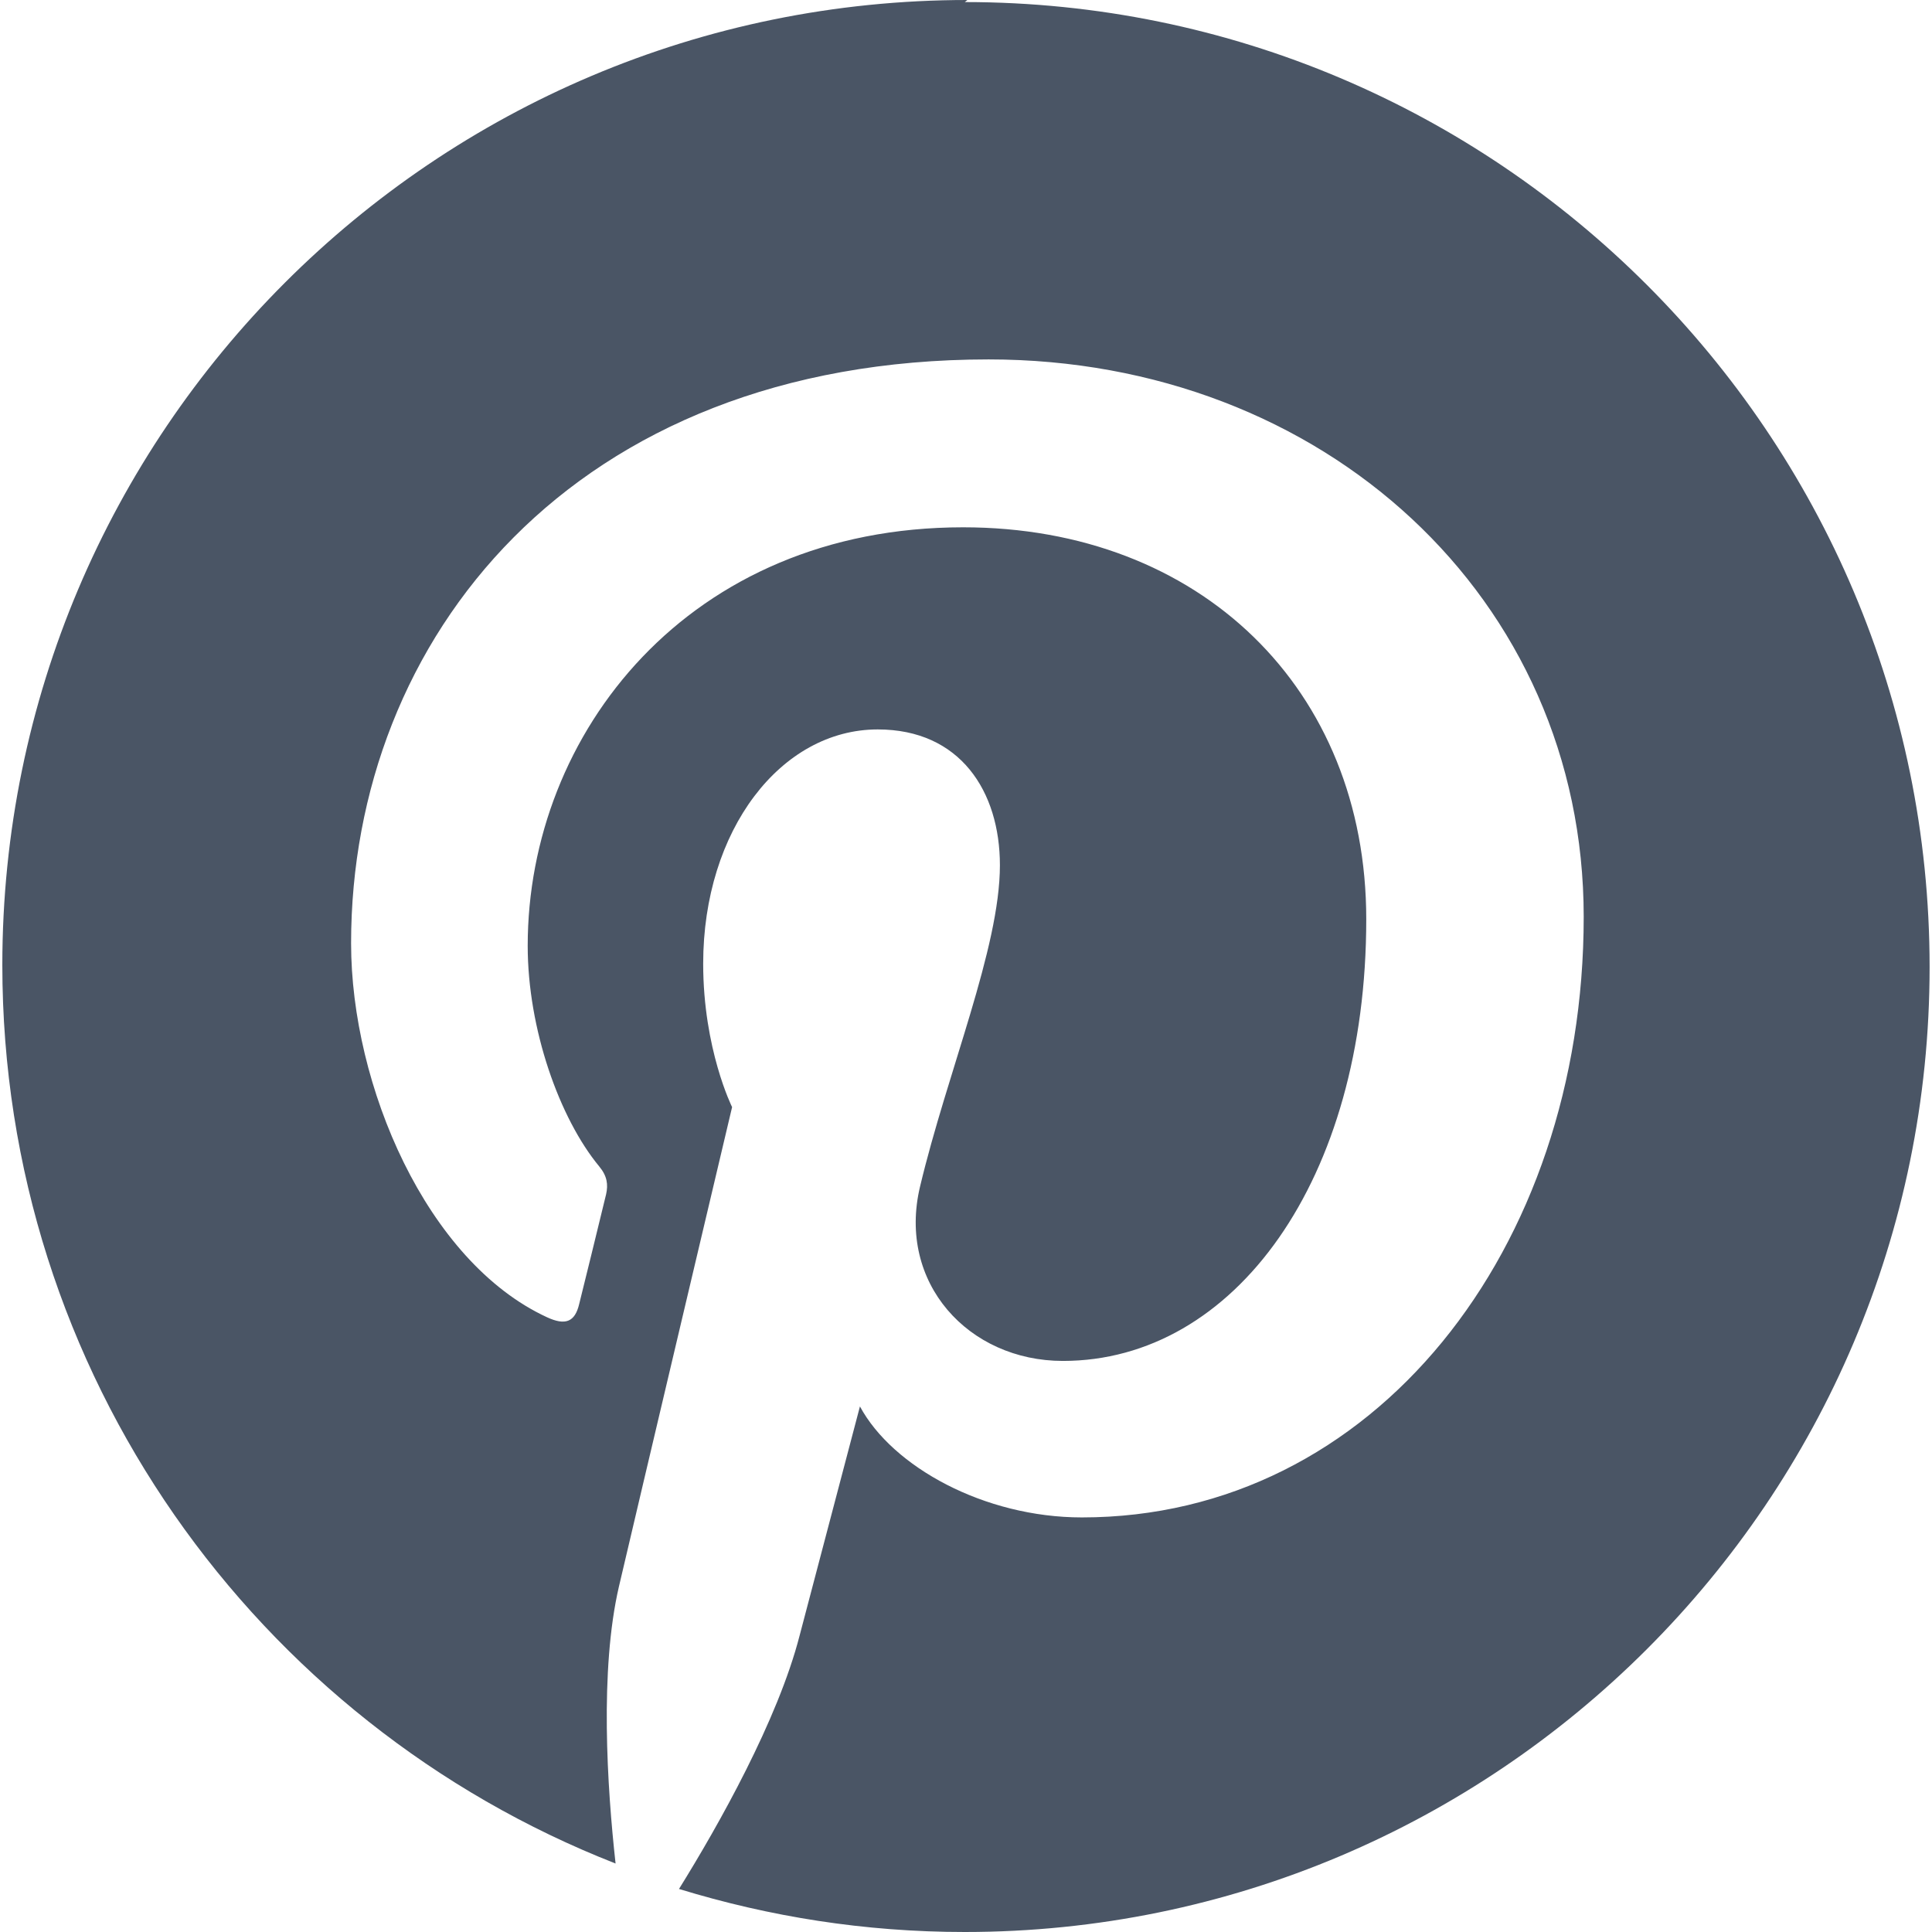 <svg width="29" height="29" viewBox="0 0 29 29" fill="none" xmlns="http://www.w3.org/2000/svg">
<g clip-path="url(#clip0_75_249)">
<path d="M14.521 0C6.52 0 0.035 6.485 0.035 14.484C0.035 20.621 3.851 25.863 9.24 27.972C9.113 26.825 9 25.068 9.29 23.816C9.554 22.684 10.989 16.618 10.989 16.618C10.989 16.618 10.555 15.748 10.555 14.466C10.555 12.457 11.723 10.949 13.175 10.949C14.412 10.949 15.009 11.878 15.009 12.988C15.009 14.232 14.22 16.09 13.81 17.812C13.466 19.254 14.535 20.428 15.955 20.428C18.526 20.428 20.508 17.715 20.508 13.798C20.508 10.341 18.015 7.915 14.457 7.915C10.336 7.915 7.921 11.01 7.921 14.197C7.921 15.445 8.397 16.786 8.995 17.509C9.115 17.654 9.13 17.781 9.098 17.926C8.989 18.379 8.744 19.374 8.694 19.573C8.63 19.845 8.486 19.9 8.21 19.772C6.403 18.938 5.27 16.294 5.27 14.158C5.27 9.595 8.59 5.395 14.84 5.395C19.864 5.395 23.772 8.98 23.772 13.761C23.772 18.757 20.622 22.777 16.24 22.777C14.773 22.777 13.396 22.017 12.908 21.111L12.002 24.552C11.677 25.815 10.789 27.394 10.192 28.354C11.549 28.77 12.979 29 14.482 29C22.465 29 28.964 22.517 28.964 14.516C28.964 6.513 22.465 0.031 14.482 0.031L14.521 0Z" fill="#4a5565"/>
</g>
<defs>
<clipPath id="clip0_75_249">
<rect width="29" height="29" fill="white"/>
</clipPath>
</defs>
</svg>
